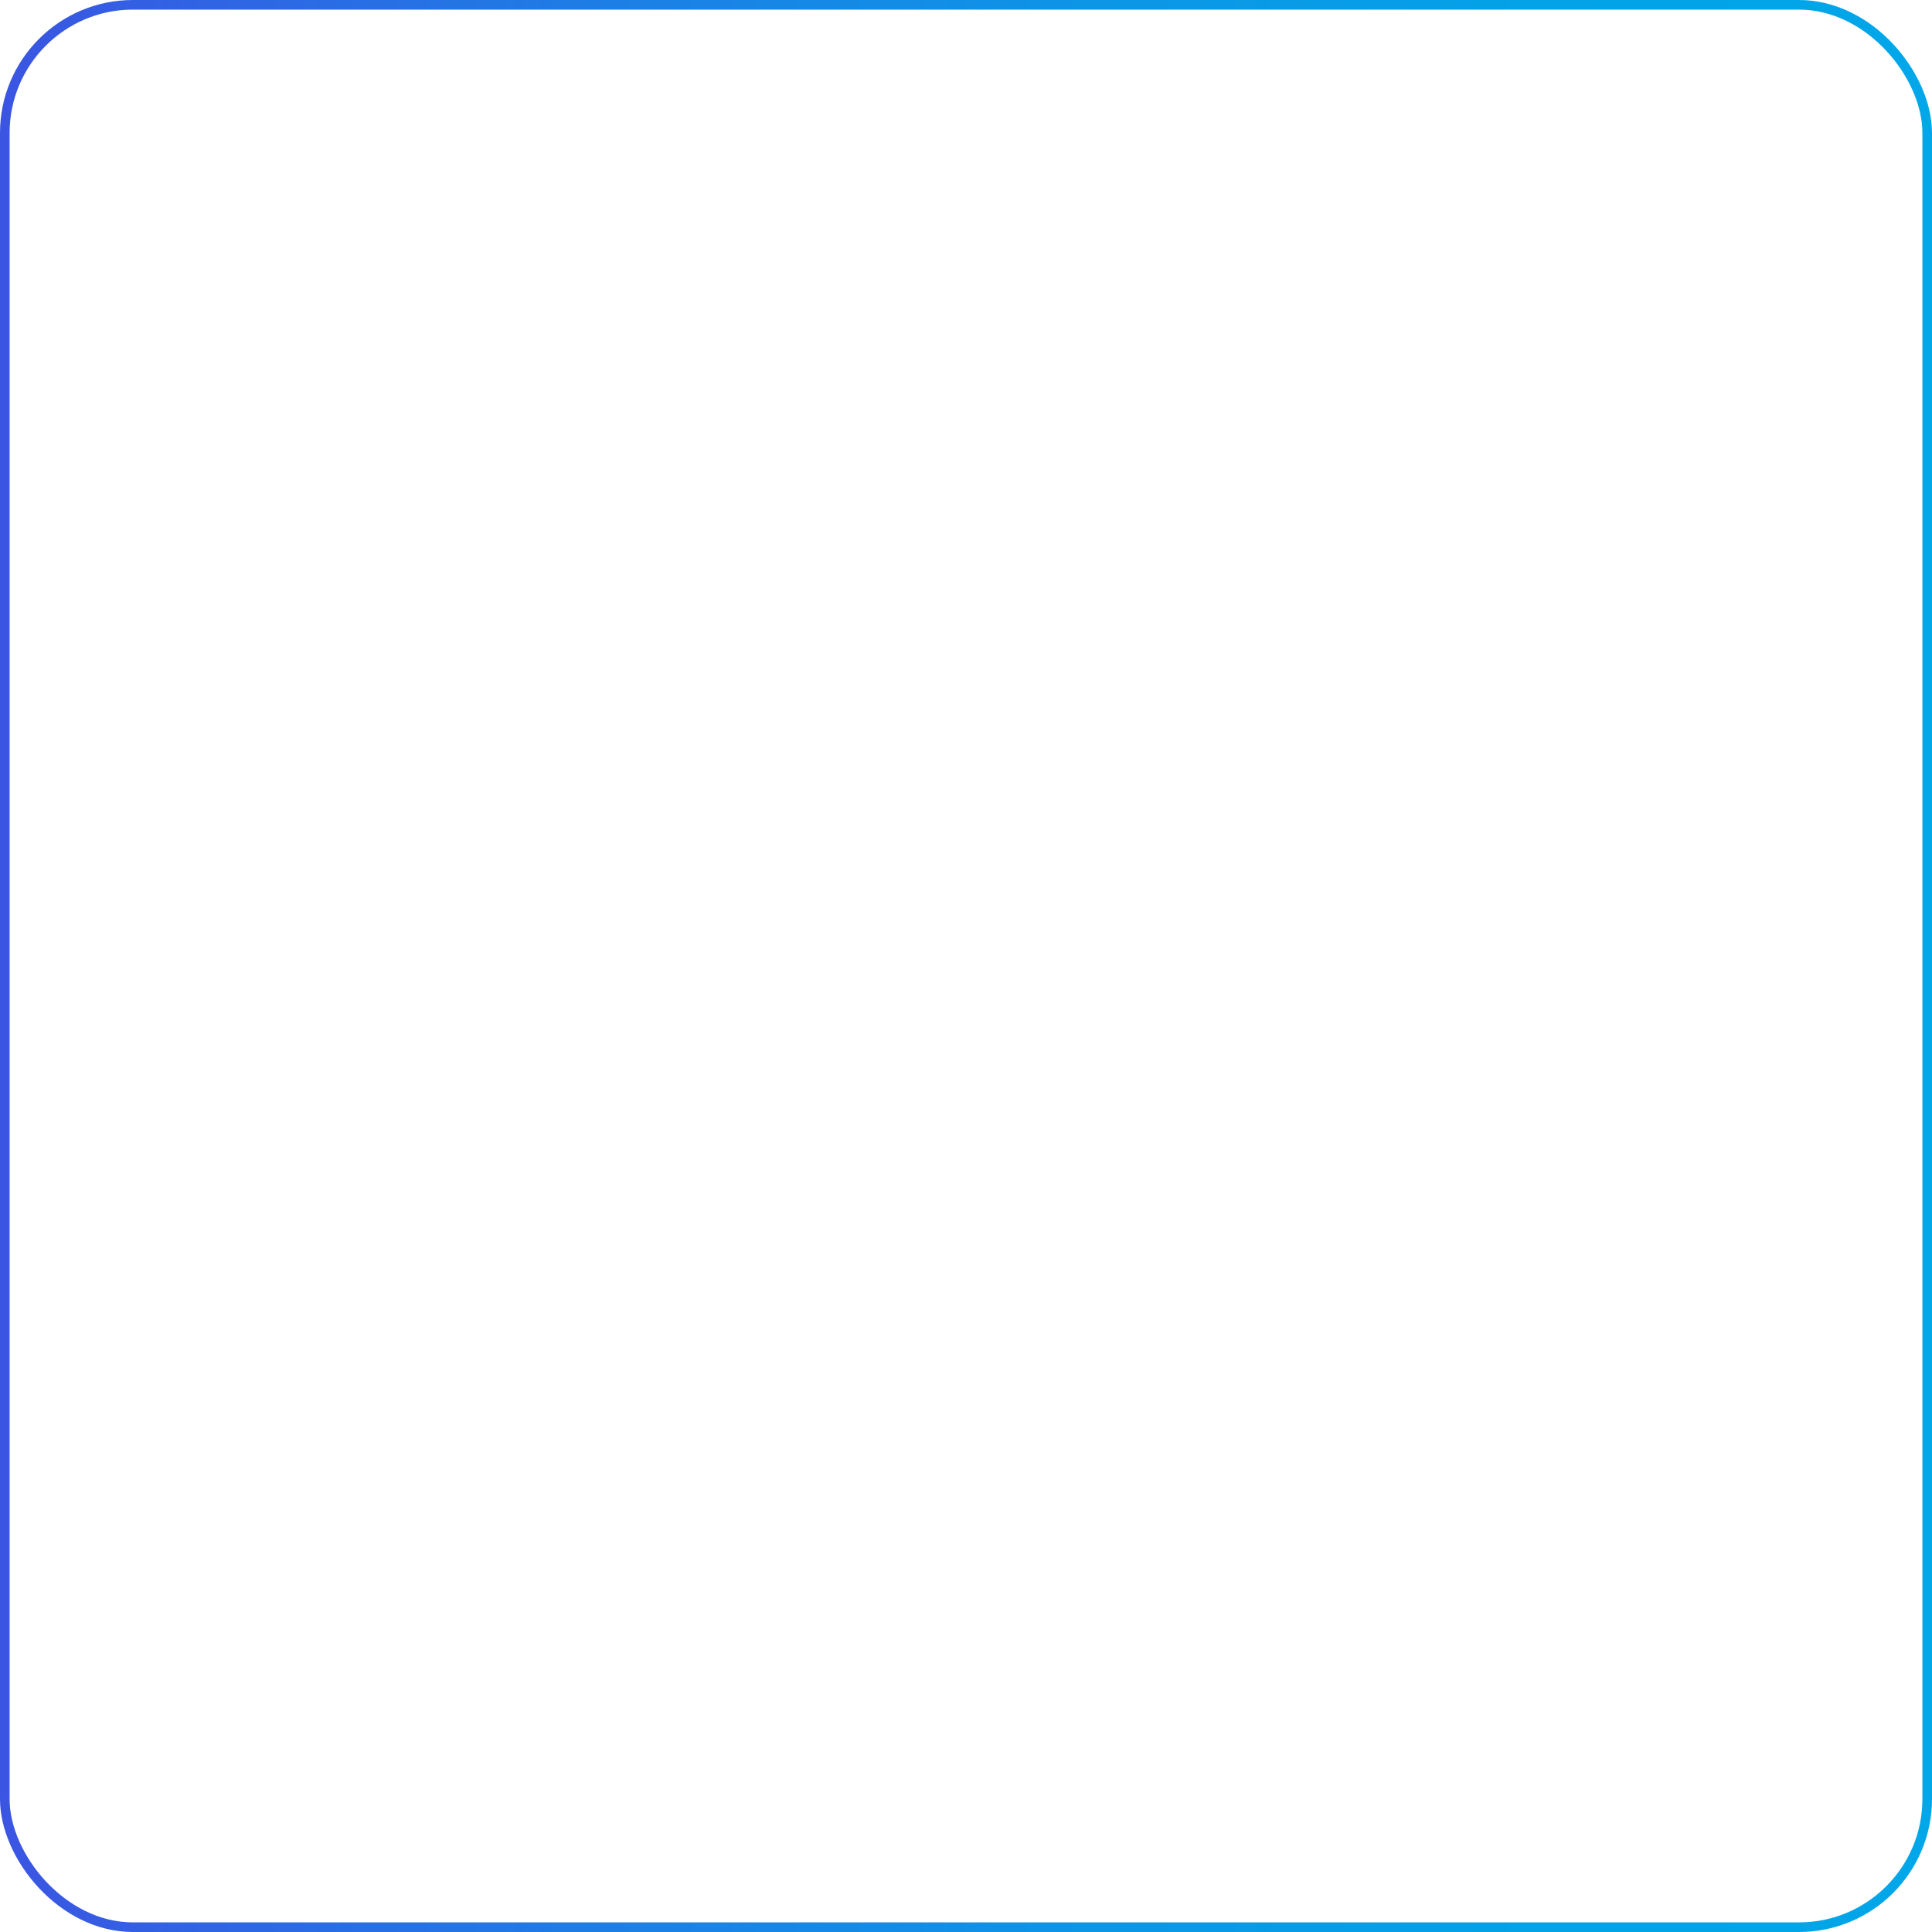 <?xml version="1.0" encoding="UTF-8"?>
<svg id="_レイヤー_2" data-name="レイヤー_2" xmlns="http://www.w3.org/2000/svg" xmlns:xlink="http://www.w3.org/1999/xlink" viewBox="0 0 60.3 60.3">
  <defs>
    <style>
      .cls-1 {
        fill: none;
        stroke: url(#_名称未設定グラデーション_398);
        stroke-miterlimit: 10;
        stroke-width: .3px;
      }
    </style>
    <linearGradient id="_名称未設定グラデーション_398" data-name="名称未設定グラデーション 398" x1="0" y1="30.15" x2="60.3" y2="30.15" gradientUnits="userSpaceOnUse">
      <stop offset="0" stop-color="#3b55e2"/>
      <stop offset=".09" stop-color="#3162e3"/>
      <stop offset=".33" stop-color="#1c80e5"/>
      <stop offset=".56" stop-color="#0d95e6"/>
      <stop offset=".79" stop-color="#04a2e7"/>
      <stop offset="1" stop-color="#01a7e8"/>
    </linearGradient>
  </defs>
  <g id="DESIGN">
    <rect class="cls-1" x=".15" y=".15" width="60" height="60" rx="4" ry="4"/>
  </g>
</svg>
